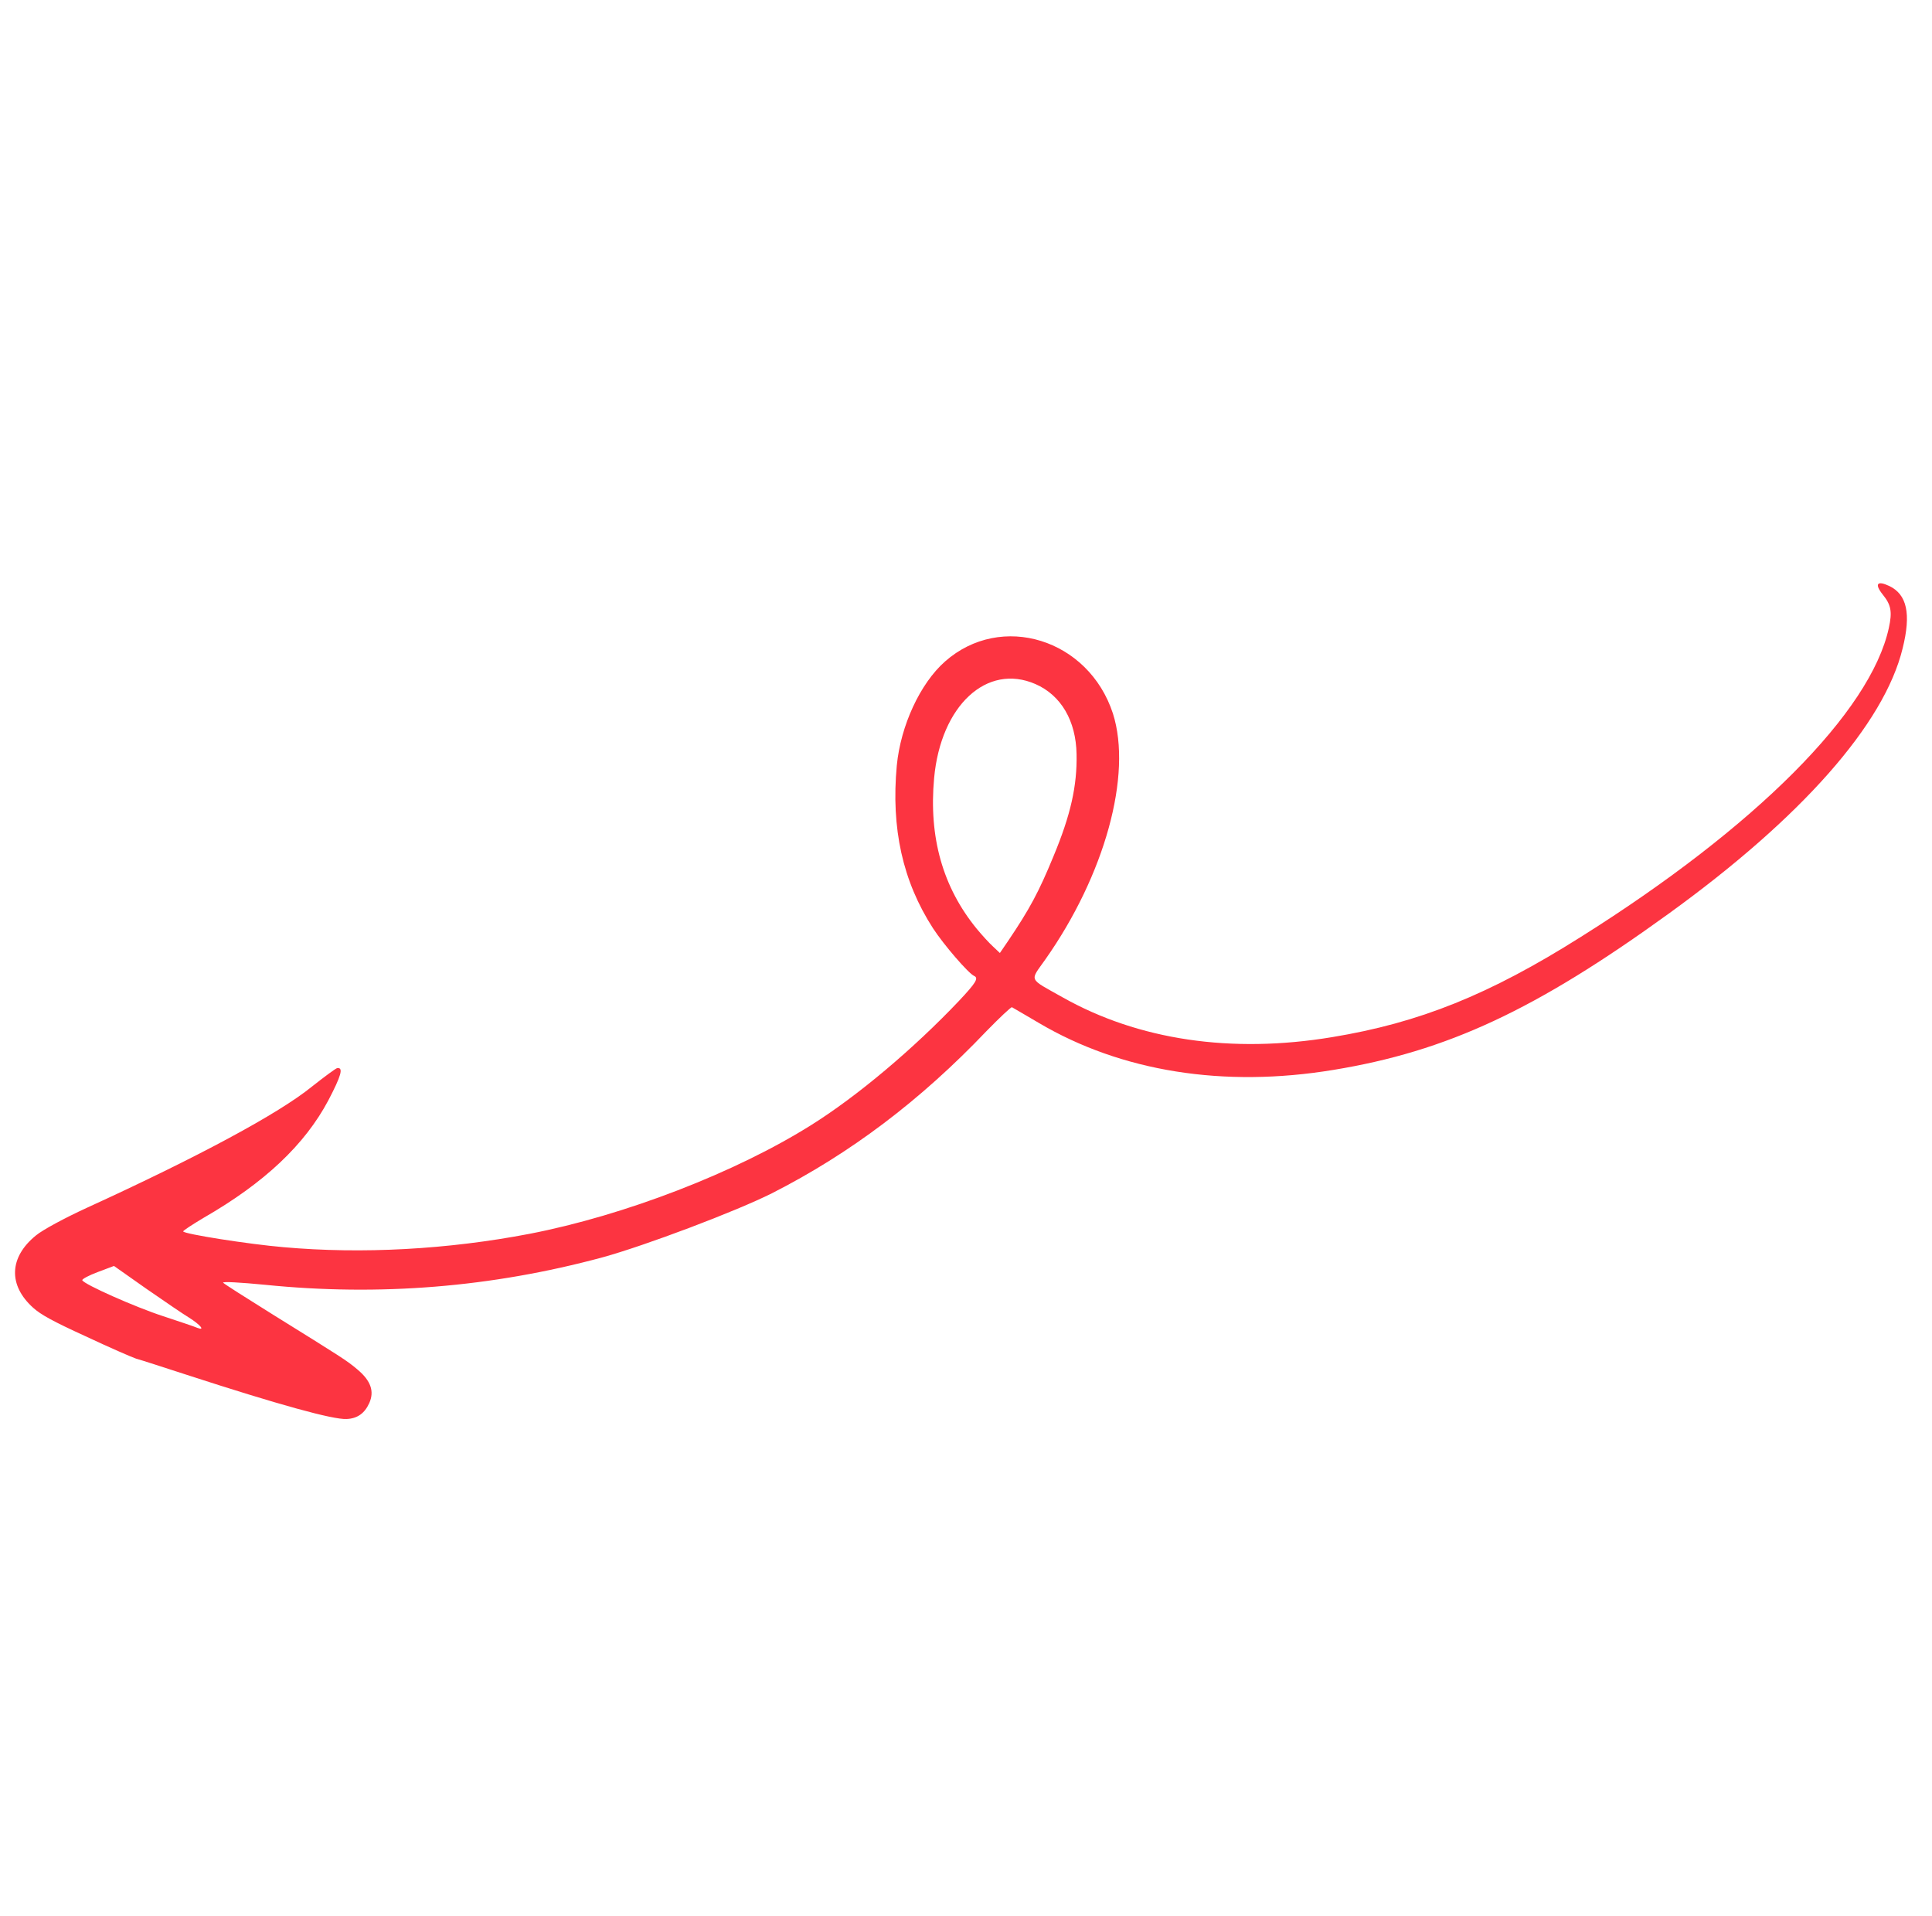 <svg width="118" height="117" viewBox="0 0 118 117" fill="none" xmlns="http://www.w3.org/2000/svg">
<g clip-path="url(#clip0_3102_11894)">
<path fill-rule="evenodd" clip-rule="evenodd" d="M8.319 82.974C8.591 83.047 9.983 83.496 11.416 83.963C16.992 85.776 20.343 86.703 21.168 86.658C21.823 86.633 22.274 86.309 22.554 85.684C22.875 84.967 22.649 84.324 21.843 83.644C21.166 83.07 20.937 82.935 16.62 80.251C15.059 79.28 13.719 78.425 13.631 78.338C13.541 78.25 14.686 78.316 16.182 78.461C23.172 79.169 30.017 78.616 36.791 76.788C39.416 76.067 44.938 73.98 47.138 72.877C51.909 70.454 56.209 67.215 60.253 62.967C61.055 62.147 61.753 61.487 61.807 61.511C61.874 61.541 62.609 61.982 63.452 62.472C68.479 65.441 74.74 66.445 81.449 65.337C88.38 64.201 93.789 61.682 101.912 55.801C110.029 49.935 115.087 44.212 116.206 39.595C116.732 37.487 116.474 36.303 115.387 35.784C114.642 35.435 114.476 35.663 114.991 36.309C115.499 36.935 115.584 37.355 115.362 38.356C114.245 43.469 107.227 50.513 96.543 57.223C90.957 60.747 86.698 62.459 81.363 63.337C75.209 64.359 69.519 63.515 64.883 60.896C62.787 59.718 62.896 59.942 63.826 58.621C67.479 53.449 69.165 47.316 67.975 43.578C66.492 39.022 61.152 37.363 57.715 40.4C56.195 41.744 55.008 44.321 54.773 46.751C54.418 50.594 55.132 53.816 56.983 56.687C57.641 57.699 59.145 59.441 59.494 59.598C59.788 59.73 59.611 60.017 58.567 61.128C55.819 64.026 52.377 66.933 49.557 68.699C44.94 71.605 38.13 74.231 32.334 75.35C27.352 76.306 22.121 76.593 17.323 76.165C15.169 75.981 11.261 75.363 11.188 75.203C11.18 75.151 11.747 74.783 12.449 74.364C16.157 72.231 18.616 69.904 20.053 67.2C20.837 65.701 20.991 65.18 20.599 65.227C20.514 65.237 19.816 65.754 19.043 66.364C17.019 68.008 12.101 70.653 5.32 73.753C3.983 74.366 2.607 75.104 2.196 75.447C0.551 76.782 0.492 78.494 2.032 79.87C2.491 80.283 3.225 80.691 5.229 81.606C6.652 82.275 8.052 82.886 8.319 82.974ZM5.025 78.182C5.009 78.11 5.432 77.885 5.974 77.682L6.961 77.311L8.955 78.715C10.06 79.481 11.219 80.271 11.537 80.461C12.239 80.904 12.552 81.283 12.058 81.093C11.87 81.009 10.93 80.699 9.964 80.378C8.279 79.831 5.123 78.432 5.025 78.182ZM59.656 56.721C57.577 54.178 56.721 51.132 57.053 47.517C57.459 43.091 60.272 40.477 63.245 41.777C64.806 42.461 65.718 44.017 65.753 46.058C65.79 47.988 65.399 49.758 64.341 52.298C63.445 54.479 62.882 55.519 61.586 57.442L61.07 58.199L60.651 57.804C60.411 57.585 59.969 57.1 59.656 56.721Z" fill="#FC3441"/>
</g>
<defs>
<clipPath id="clip0_3102_11894">
<rect width="90" height="86.875" fill="white" transform="matrix(-0.913 -0.409 -0.409 0.913 117.656 36.8)"/>
</clipPath>
</defs>
</svg>

